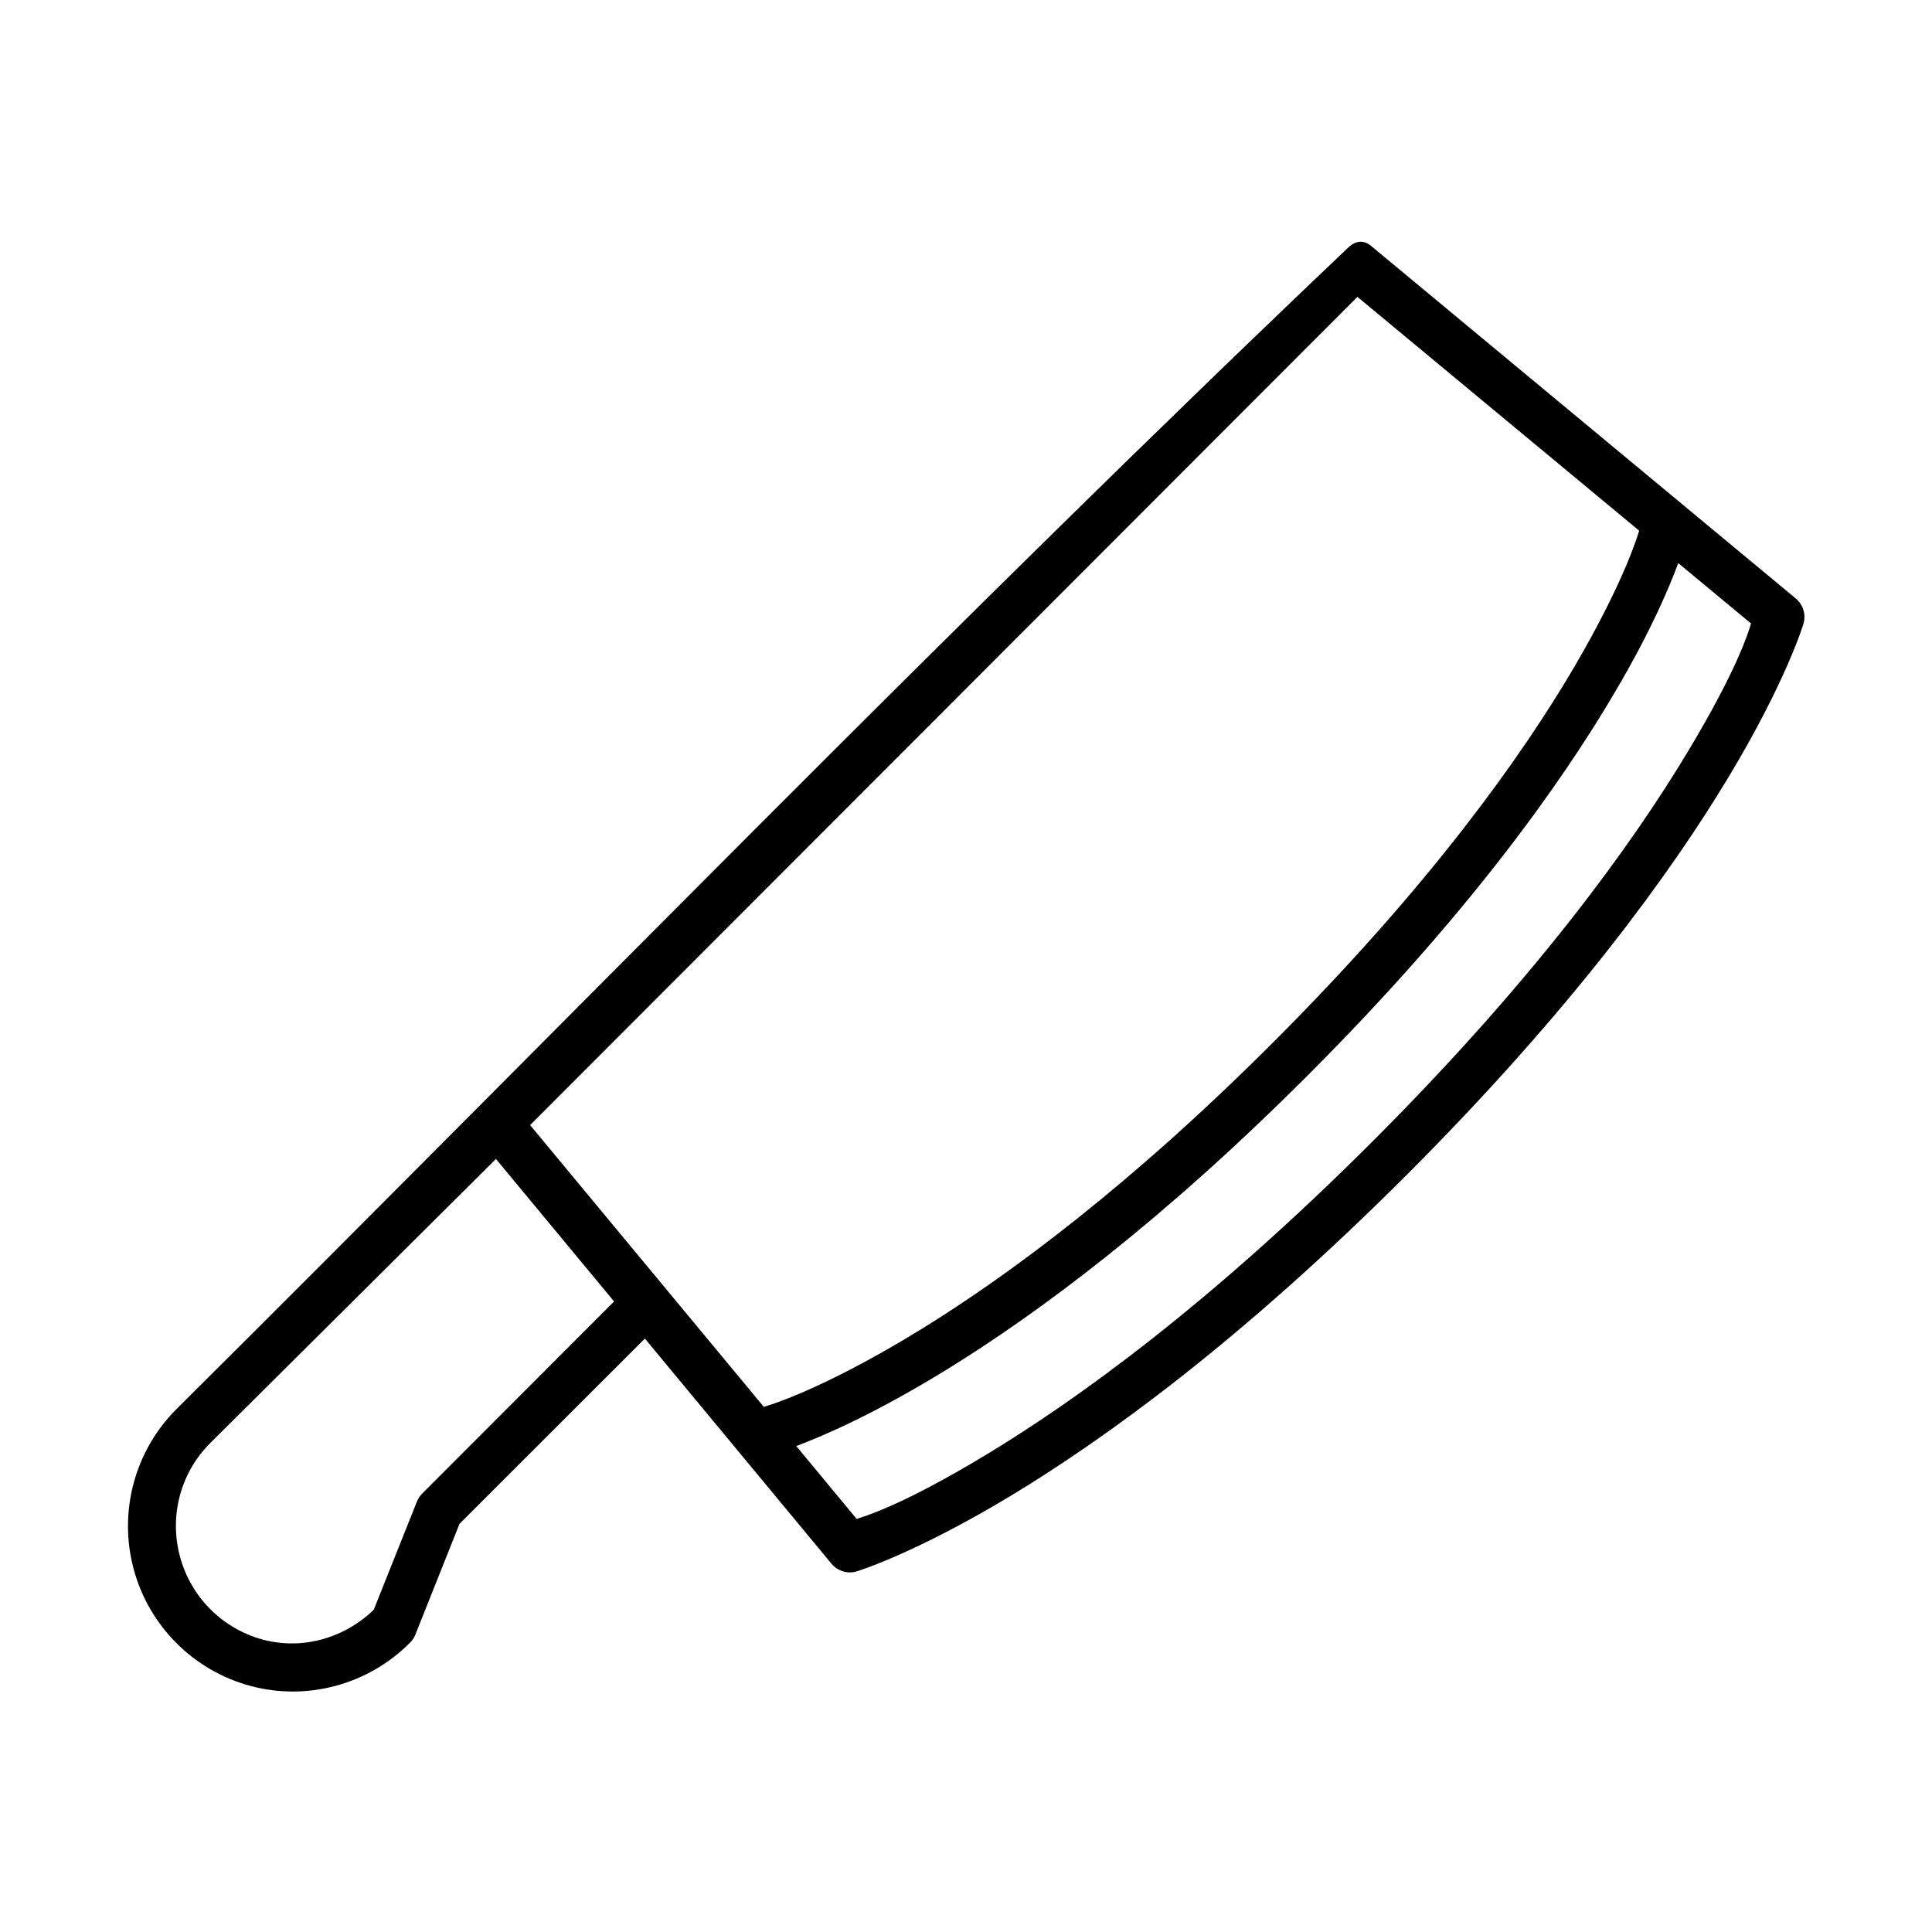 <?xml version="1.0" encoding="UTF-8"?>
<!-- Uploaded to: ICON Repo, www.svgrepo.com, Generator: ICON Repo Mixer Tools -->
<svg fill="#000000" width="800px" height="800px" version="1.1" viewBox="144 144 512 512" xmlns="http://www.w3.org/2000/svg">
 <path d="m275.43 451.14 31.309 37.762-50.852 50.906c-0.609 0.609-1.074 1.332-1.395 2.121l-11.453 28.688c-7.816 7.523-18.871 10.703-29.367 7.902-10.727-2.887-19.121-11.285-21.984-22.043-2.887-10.758 0.141-22.16 8.016-30.031zm313.32-157.91 19.297 16.004c-0.699 2.211-3.43 11.805-16.793 34.023-14.719 24.48-40.227 59.914-83.324 103.04-43.121 43.145-78.48 68.688-102.95 83.441-22.156 13.352-31.746 16.059-33.961 16.793l-16-19.309c6.902-2.594 20.543-8.363 40.055-20.383 24.145-14.891 56.824-39.152 95.539-77.898 42.02-42.039 66.98-77.031 81.434-101.64 9.648-16.371 14.395-27.852 16.703-34.066zm-85.02-70.555 74.664 61.957c-0.055 0.172-3.5 12.77-17.285 36.27-13.906 23.652-38.156 57.746-79.473 99.098-38.047 38.082-69.941 61.695-93.211 76.074-27.117 16.727-41.867 20.73-42.012 20.75l-61.934-74.668zm-2.504-13.004c-104.57 99.363-207.3 205.23-310.5 307.79-11.055 11.078-15.367 27.199-11.312 42.336 4.055 15.098 15.859 26.941 30.969 30.996 15.07 4.047 31.227-0.359 42.242-11.438 0.609-0.582 1.109-1.309 1.426-2.098l11.723-29.422 49.129-49.094 49.469 59.684c1.633 1.949 4.262 2.731 6.68 2.008 0 0 15.098-4.559 40.488-19.832 25.398-15.305 61.555-41.516 105.34-85.336 43.785-43.82 69.996-80.039 85.277-105.45 15.305-25.426 19.789-40.535 19.789-40.535 0.699-2.441-0.09-5.031-2.008-6.641l-112.55-93.438c-2.188-1.836-4.32-1.289-6.156 0.469z" fill-rule="evenodd"/>
</svg>